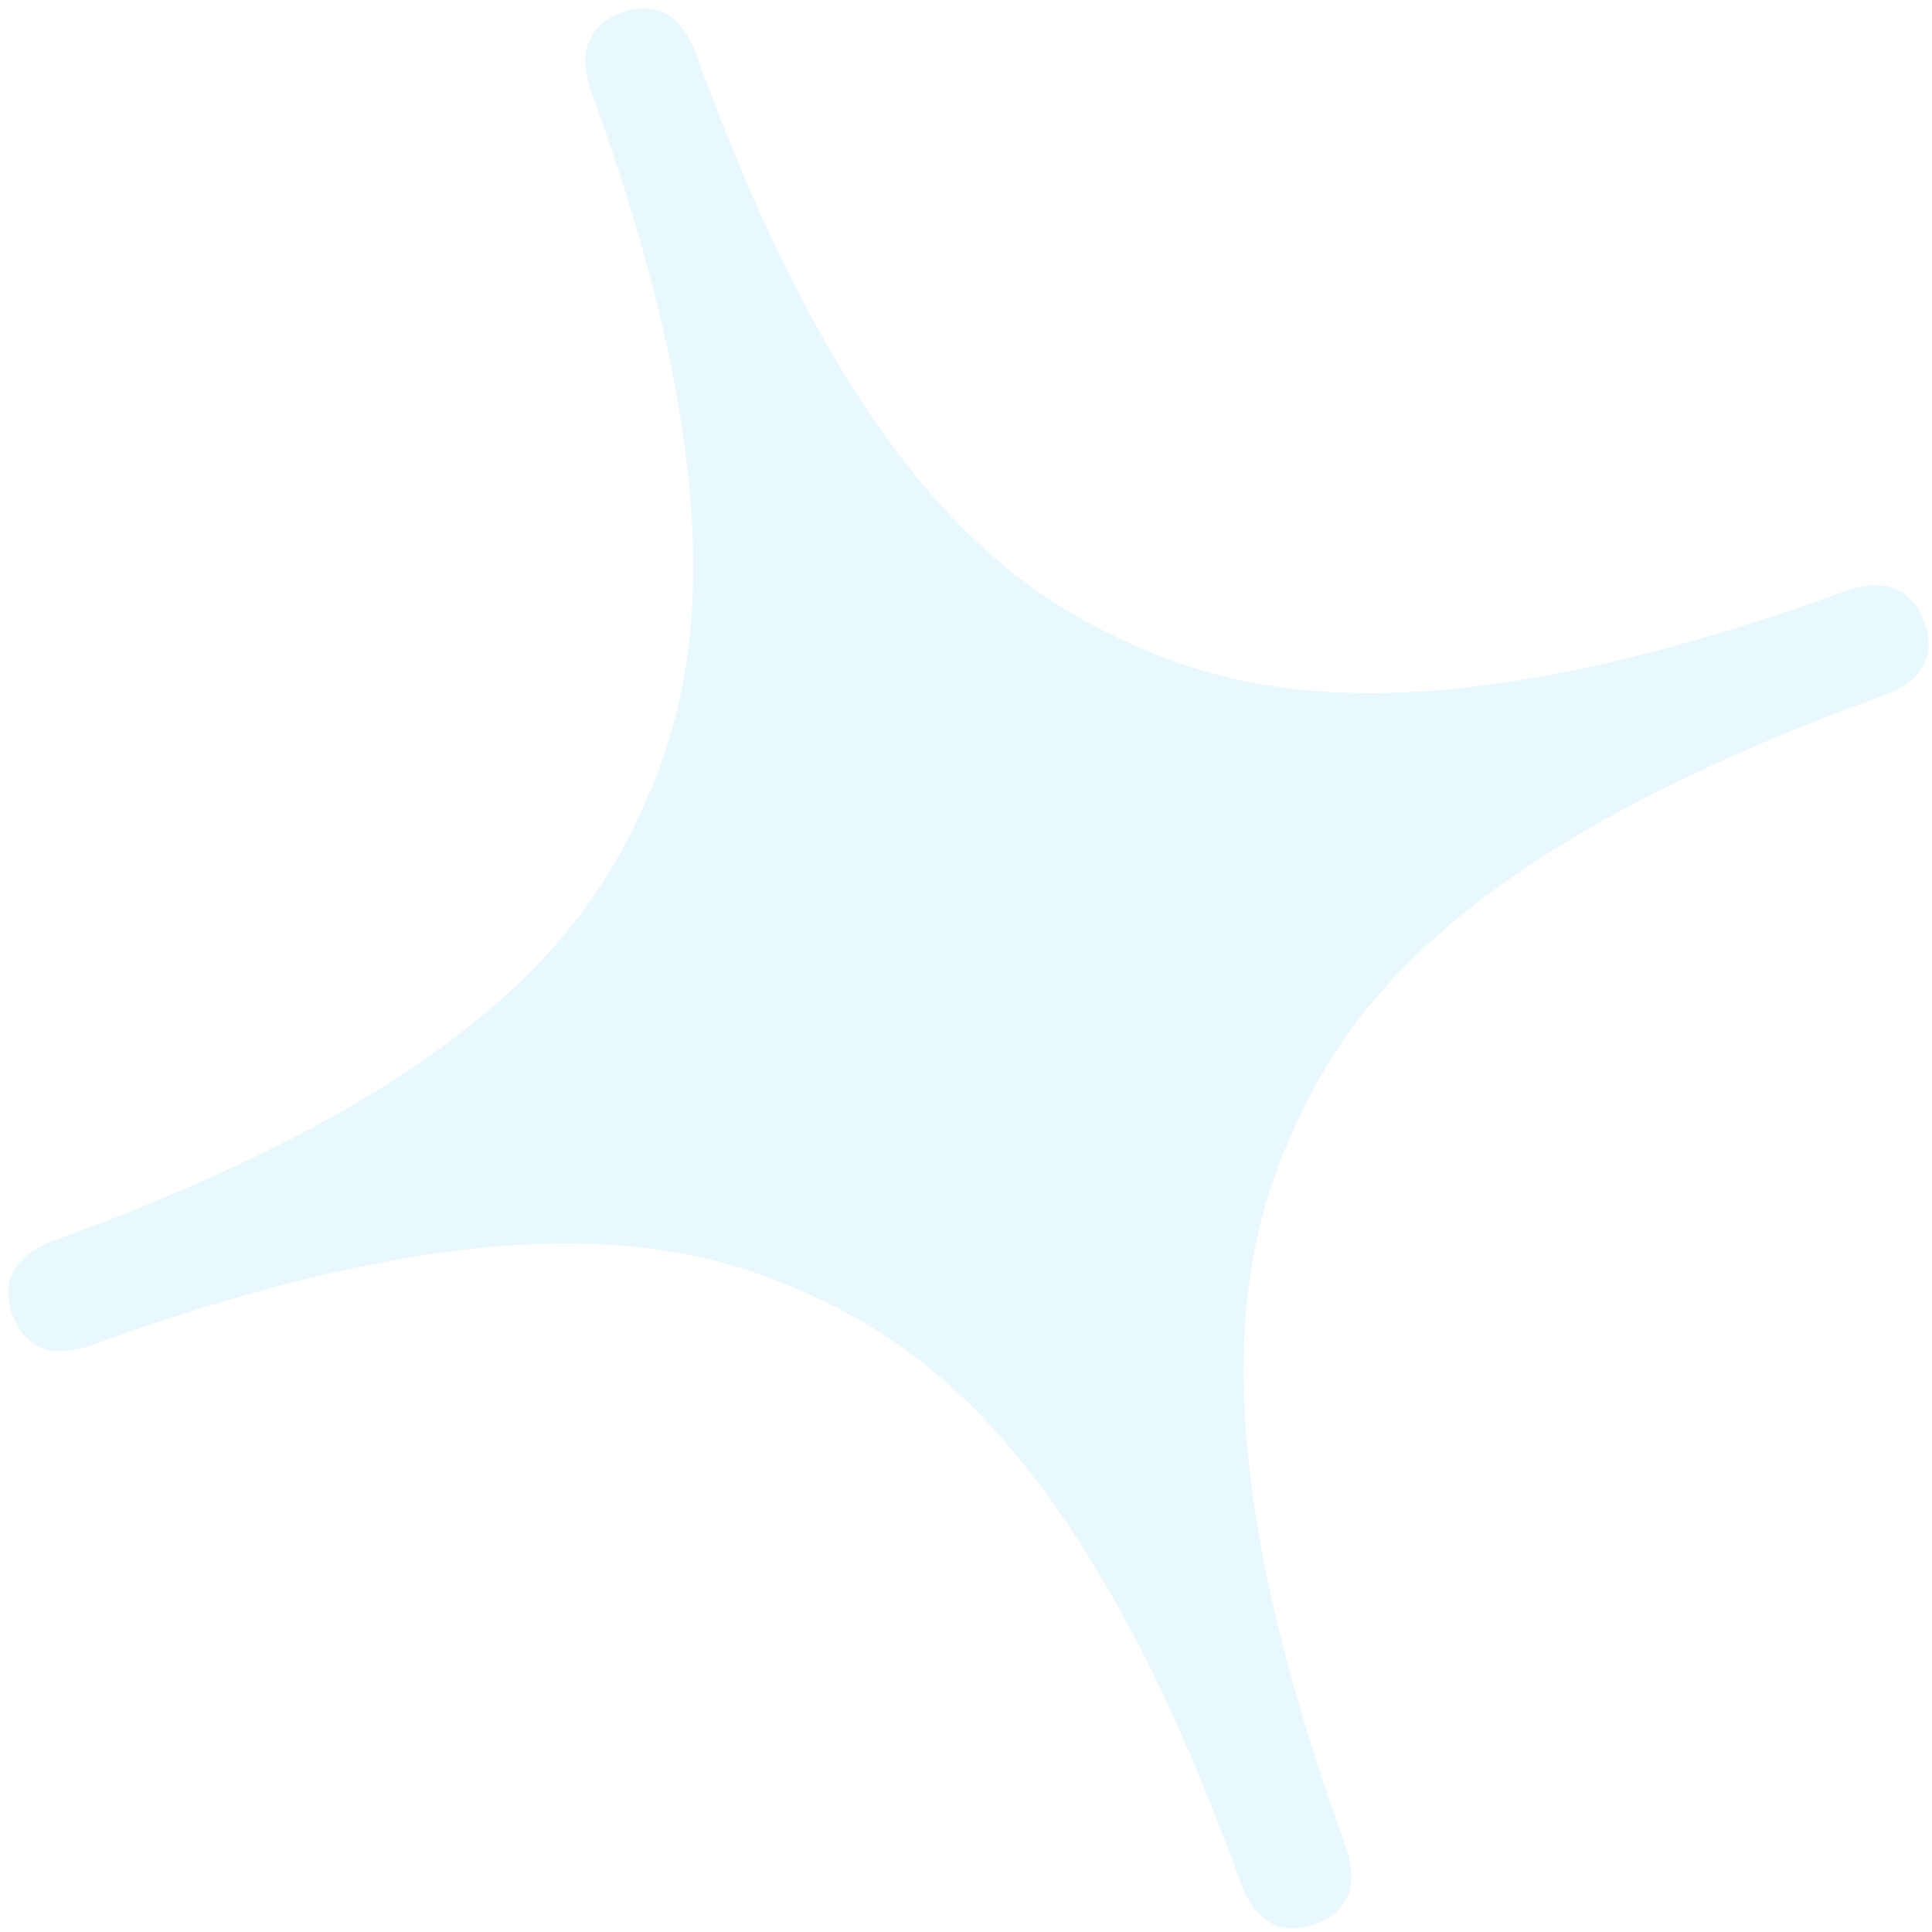 <svg width="162" height="162" viewBox="0 0 162 162" fill="none" xmlns="http://www.w3.org/2000/svg">
<path d="M7.816 112.746C43.364 99.859 58.901 104.357 68.311 108.746C77.726 113.151 91.109 122.223 103.996 157.771C104.487 159.127 106.055 162.866 110.266 161.339C114.509 159.801 113.253 155.95 112.762 154.593C99.875 119.045 104.35 103.497 108.756 94.083C113.145 84.674 122.197 71.28 157.76 58.388C159.117 57.896 162.894 56.385 161.356 52.143C159.829 47.931 155.94 49.13 154.582 49.622C119.019 62.514 103.492 58.048 94.099 53.653C84.678 49.232 71.29 40.197 58.403 4.649C57.911 3.292 56.401 -0.484 52.159 1.054C47.947 2.581 49.146 6.47 49.638 7.828C62.525 43.375 58.052 58.886 53.654 68.316C49.243 77.716 40.187 91.094 4.638 103.981C3.282 104.473 -0.478 106.03 1.054 110.257C2.58 114.468 6.458 113.238 7.816 112.746Z" fill="#1ABBE6" fill-opacity="0.1"/>
</svg>
